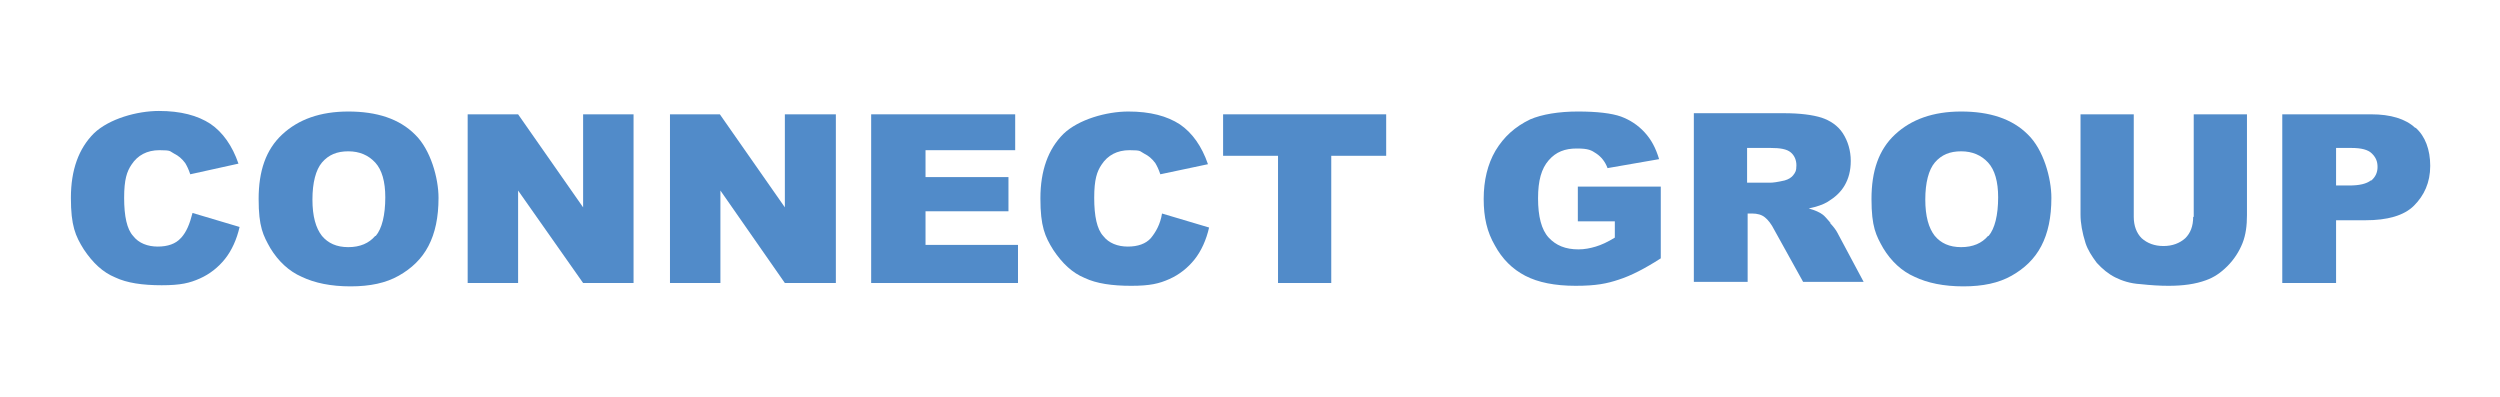 <?xml version="1.0" encoding="UTF-8"?>
<svg xmlns="http://www.w3.org/2000/svg" width="157.3mm" height="25mm" version="1.1" viewBox="0 0 445.8 70.9">
  <defs>
    <style>
      .cls-1 {
        fill: #518bc9;
      }
    </style>
  </defs>
  <!-- Generator: Adobe Illustrator 28.7.9, SVG Export Plug-In . SVG Version: 1.2.0 Build 218)  -->
  <g>
    <g id="Layer_1">
      <g>
        <path class="cls-1" d="M32.1,42.5c-.9,1-2.3,1.5-4.1,1.5s-3.4-.6-4.4-1.9c-1.1-1.2-1.6-3.5-1.6-6.8s.5-4.7,1.3-5.9c1.1-1.7,2.8-2.6,5-2.6s1.8.2,2.6.6c.8.4,1.4.9,2,1.7.3.5.6,1.1.9,2l8.6-1.9c-1.1-3.2-2.8-5.6-5-7.1-2.3-1.5-5.3-2.3-9.2-2.3s-8.9,1.4-11.6,4c-2.7,2.7-4.1,6.5-4.1,11.5s.8,6.8,2.3,9.2c1.6,2.4,3.4,4.1,5.6,5,2.1,1,4.9,1.4,8.3,1.4s5-.4,6.8-1.2c1.8-.8,3.3-2,4.5-3.5s2.1-3.5,2.6-5.7l-8.4-2.5c-.5,2-1.1,3.4-2,4.4Z"/>
        <path class="cls-1" d="M62,19.9c-5,0-8.9,1.4-11.8,4.1-2.9,2.7-4.2,6.5-4.2,11.5s.8,6.5,2.1,8.8c1.4,2.3,3.3,4.1,5.6,5.1,2.3,1.1,5.2,1.7,8.7,1.7s6.3-.6,8.6-1.9,4.1-3,5.3-5.3c1.2-2.3,1.8-5.1,1.8-8.6s-1.4-8.6-4.2-11.3c-2.8-2.8-6.8-4.1-11.9-4.1ZM66.8,42.1c-1.1,1.3-2.7,2-4.8,2s-3.6-.7-4.7-2c-1.1-1.4-1.7-3.5-1.7-6.5s.6-5.3,1.7-6.6c1.2-1.4,2.7-2,4.7-2s3.6.7,4.8,2,1.8,3.4,1.8,6.2c0,3.2-.6,5.6-1.7,6.9Z"/>
        <polygon class="cls-1" points="103.9 37 92.3 20.4 83.3 20.4 83.3 50.5 92.3 50.5 92.3 34 103.9 50.5 112.9 50.5 112.9 20.4 103.9 20.4 103.9 37"/>
        <polygon class="cls-1" points="139.9 37 128.3 20.4 119.4 20.4 119.4 50.5 128.4 50.5 128.4 34 139.9 50.5 149 50.5 149 20.4 139.9 20.4 139.9 37"/>
        <polygon class="cls-1" points="165 37.7 179.8 37.7 179.8 31.6 165 31.6 165 26.8 181 26.8 181 20.4 155.3 20.4 155.3 50.5 181.5 50.5 181.5 43.7 165 43.7 165 37.7"/>
        <path class="cls-1" d="M205.2,42.5c-.9,1-2.3,1.5-4.1,1.5s-3.4-.6-4.4-1.9c-1.1-1.2-1.6-3.5-1.6-6.8s.5-4.7,1.3-5.9c1.1-1.7,2.8-2.6,5-2.6s1.8.2,2.6.6c.8.4,1.4.9,2,1.7.3.5.6,1.1.9,2l8.5-1.8c-1.1-3.2-2.8-5.6-5-7.1-2.3-1.5-5.3-2.3-9.2-2.3s-8.9,1.4-11.6,4c-2.7,2.7-4.1,6.5-4.1,11.5s.8,6.8,2.3,9.2c1.6,2.4,3.4,4.1,5.6,5,2.1,1,4.9,1.4,8.3,1.4s5-.4,6.8-1.2c1.8-.8,3.3-2,4.5-3.5s2.1-3.5,2.6-5.7l-8.4-2.5c-.3,1.9-1.1,3.3-2,4.4Z"/>
        <polygon class="cls-1" points="218.1 27.8 227.9 27.8 227.9 50.5 237.4 50.5 237.4 27.8 247.2 27.8 247.2 20.4 218.1 20.4 218.1 27.8"/>
        <path class="cls-1" d="M281.6,39.5h6.4v2.9c-1.3.8-2.4,1.3-3.4,1.6-1,.3-2,.5-3.1.5-2.3,0-4-.7-5.3-2.1-1.3-1.4-1.9-3.8-1.9-7s.6-5.3,1.9-6.8,2.9-2.1,5-2.1,2.6.3,3.5.9,1.6,1.5,2,2.6l9.2-1.6c-.6-2-1.4-3.5-2.6-4.8s-2.6-2.2-4.2-2.8c-1.7-.6-4.3-.9-7.7-.9s-6.4.5-8.5,1.4c-2.7,1.3-4.7,3.1-6.2,5.6-1.4,2.4-2.1,5.3-2.1,8.6s.6,5.9,2,8.3c1.3,2.4,3.1,4.2,5.4,5.4,2.3,1.2,5.3,1.8,9,1.8s5.6-.4,7.7-1.1c2.2-.7,4.7-2,7.5-3.8v-12.8h-14.8v6.2h0Z"/>
        <path class="cls-1" d="M326.6,39.9c-.7-.8-1.2-1.4-1.5-1.6-.5-.4-1.4-.8-2.5-1.1,1.4-.3,2.6-.7,3.4-1.2,1.3-.8,2.3-1.7,3-2.9s1.1-2.6,1.1-4.4-.5-3.5-1.4-4.9-2.3-2.3-3.8-2.8c-1.6-.5-3.8-.8-6.8-.8h-16v30.1h9.6v-12.2h.8c.9,0,1.7.2,2.3.7.5.4,1.1,1.1,1.7,2.3l5.1,9.2h10.8l-4.7-8.8c-.2-.4-.7-1.1-1.4-1.8ZM319.9,31.2c-.4.5-.9.8-1.6,1-1.3.3-2.1.4-2.6.4h-4.1v-6.2h4.2c1.7,0,2.9.2,3.6.8.6.5,1,1.3,1,2.3s-.2,1.3-.6,1.8Z"/>
        <path class="cls-1" d="M349.8,19.9c-5,0-8.9,1.4-11.8,4.1-2.9,2.7-4.2,6.5-4.2,11.5s.8,6.5,2.1,8.8c1.4,2.3,3.3,4.1,5.6,5.1,2.3,1.1,5.2,1.7,8.7,1.7s6.3-.6,8.6-1.9,4.1-3,5.3-5.3,1.8-5.1,1.8-8.6-1.4-8.6-4.2-11.3c-2.8-2.8-6.8-4.1-11.9-4.1ZM354.6,42.1c-1.1,1.3-2.7,2-4.8,2s-3.6-.7-4.7-2c-1.1-1.4-1.7-3.5-1.7-6.5s.6-5.3,1.7-6.6c1.2-1.4,2.7-2,4.7-2s3.6.7,4.8,2,1.8,3.4,1.8,6.2c0,3.2-.6,5.6-1.7,6.9Z"/>
        <path class="cls-1" d="M391.2,38.7c0,1.7-.5,2.9-1.4,3.8-1,.9-2.3,1.4-3.9,1.4s-2.9-.5-3.9-1.4c-.9-.9-1.4-2.2-1.4-3.8v-18.3h-9.5v17.9c0,1.5.3,3.2.9,5.1.4,1.2,1.1,2.3,2,3.5,1,1.1,2.1,2,3.3,2.6,1.2.6,2.7,1.1,4.5,1.2,1.8.2,3.5.3,5,.3,2.6,0,4.8-.3,6.7-1,1.4-.5,2.6-1.3,3.8-2.5s2.1-2.6,2.7-4.1.8-3.2.8-5v-18h-9.5v18.3h0Z"/>
        <path class="cls-1" d="M430.8,22.8c-1.7-1.6-4.4-2.4-7.8-2.4h-15.9v30.1h9.6v-11.2h5.3c3.8,0,6.8-.8,8.6-2.6s2.9-4.1,2.9-7.1c0-2.9-.9-5.3-2.6-6.8ZM422.9,32.2c-.8.6-2,.9-3.9.9h-2.3v-6.7h2.7c1.8,0,3,.3,3.7,1,.7.7,1,1.4,1,2.4s-.4,1.8-1.1,2.4Z"/>
      </g>
    </g>
  </g>
</svg>